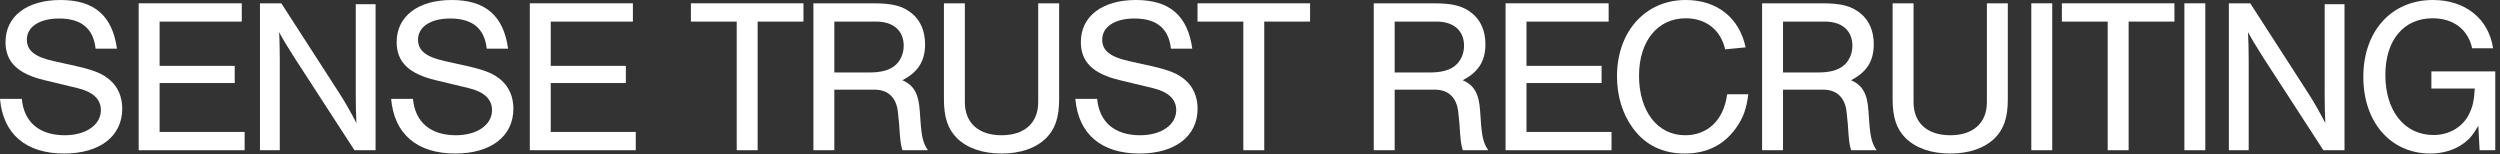 <svg width="227" height="14" viewBox="0 0 227 14" fill="none" xmlns="http://www.w3.org/2000/svg">
<rect x="0" y="0" width="227" height="14" fill="#333333" stroke="none"/>
<path d="M220.77 6.48H226.57V13.64H225.15L225.03 11.42C224.57 12.22 224.27 12.58 223.75 12.98C222.93 13.6 221.85 13.94 220.67 13.94C217.07 13.94 214.59 11.1 214.59 6.98C214.59 2.82 217.15 0 220.91 0C223.85 0 225.97 1.7 226.37 4.38H224.47C224.09 2.66 222.77 1.66 220.87 1.66C218.25 1.66 216.59 3.66 216.59 6.8C216.59 10.08 218.33 12.26 220.97 12.26C222.39 12.26 223.63 11.52 224.19 10.36C224.53 9.7 224.65 9.1 224.71 8.04H220.77V6.48Z" fill="white"/>
<path d="M212.881 13.64H210.961L205.501 5.22C204.841 4.18 204.441 3.52 204.121 2.92C204.161 3.52 204.181 4.78 204.181 5.44V13.64H202.381V0.3H204.321L209.561 8.42C210.061 9.18 210.741 10.38 211.141 11.18C211.101 10.44 211.081 9.62 211.081 8.68V0.38H212.881V13.64Z" fill="white"/>
<path d="M200.242 0.3V13.64H198.342V0.3H200.242Z" fill="white"/>
<path d="M193.279 1.96V13.64H191.379V1.96H187.219V0.3H197.439V1.96H193.279Z" fill="white"/>
<path d="M186.343 0.3V13.64H184.443V0.3H186.343Z" fill="white"/>
<path d="M180.41 0.3H182.31V9.02C182.31 10.66 181.95 11.72 181.13 12.54C180.19 13.46 178.79 13.94 177.09 13.94C175.37 13.94 173.97 13.46 173.03 12.54C172.21 11.72 171.85 10.66 171.85 9.02V0.3H173.75V9.28C173.75 11.16 174.99 12.28 177.09 12.28C179.17 12.28 180.41 11.16 180.41 9.28V0.3Z" fill="white"/>
<path d="M161.898 8.14V13.64H159.998V0.3H165.438C167.178 0.3 168.098 0.54 168.918 1.2C169.718 1.84 170.138 2.82 170.138 4.02C170.138 5.54 169.498 6.56 168.078 7.28C169.138 7.76 169.558 8.52 169.658 10.1L169.738 11.22C169.838 12.5 169.998 13.08 170.398 13.64H168.078C167.918 13.08 167.878 12.78 167.778 11.22L167.678 10.24C167.558 8.88 166.798 8.14 165.538 8.14H161.898ZM161.898 6.58H165.078C166.098 6.58 166.798 6.4 167.318 6.02C167.858 5.62 168.198 4.92 168.198 4.16C168.198 2.78 167.258 1.96 165.698 1.96H161.898V6.58Z" fill="white"/>
<path d="M158.504 4.3L156.644 4.48C156.244 2.72 154.904 1.66 153.064 1.66C150.504 1.66 148.824 3.74 148.824 6.88C148.824 10.1 150.504 12.28 153.004 12.28C155.084 12.28 156.524 10.88 156.824 8.56H158.744C158.584 9.88 158.284 10.72 157.604 11.66C156.504 13.18 154.964 13.94 152.964 13.94C150.984 13.94 149.404 13.18 148.284 11.66C147.324 10.36 146.824 8.74 146.824 6.92C146.824 2.86 149.404 0 153.064 0C155.904 0 157.924 1.6 158.504 4.3Z" fill="white"/>
<path d="M146.065 0.3V1.96H138.605V5.98H145.425V7.54H138.605V11.98H146.325V13.64H136.705V0.3H146.065Z" fill="white"/>
<path d="M126.636 8.14V13.64H124.736V0.3H130.176C131.916 0.3 132.836 0.54 133.656 1.2C134.456 1.84 134.876 2.82 134.876 4.02C134.876 5.54 134.236 6.56 132.816 7.28C133.876 7.76 134.296 8.52 134.396 10.1L134.476 11.22C134.576 12.5 134.736 13.08 135.136 13.64H132.816C132.656 13.08 132.616 12.78 132.516 11.22L132.416 10.24C132.296 8.88 131.536 8.14 130.276 8.14H126.636ZM126.636 6.58H129.816C130.836 6.58 131.536 6.4 132.056 6.02C132.596 5.62 132.936 4.92 132.936 4.16C132.936 2.78 131.996 1.96 130.436 1.96H126.636V6.58Z" fill="white"/>
<path d="M114.794 1.96V13.64H112.894V1.96H108.734V0.3H118.954V1.96H114.794Z" fill="white"/>
<path d="M108.261 4.42H106.321C106.121 2.58 105.021 1.68 103.001 1.68C101.221 1.68 100.081 2.44 100.081 3.6C100.081 4.58 100.781 5.16 102.481 5.54L104.641 6.02C106.221 6.38 107.021 6.72 107.661 7.3C108.361 7.92 108.741 8.82 108.741 9.86C108.741 12.38 106.701 13.94 103.461 13.94C100.001 13.94 97.921 12.18 97.641 8.98H99.621C99.821 11.1 101.221 12.28 103.521 12.28C105.441 12.28 106.801 11.34 106.801 10C106.801 9 106.081 8.34 104.681 8L101.681 7.28C99.241 6.7 98.141 5.62 98.141 3.82C98.141 1.48 100.081 0 103.141 0C106.201 0 107.841 1.42 108.261 4.42Z" fill="white"/>
<path d="M94.269 0.3H96.169V9.02C96.169 10.66 95.809 11.72 94.989 12.54C94.049 13.46 92.649 13.94 90.949 13.94C89.229 13.94 87.829 13.46 86.889 12.54C86.069 11.72 85.709 10.66 85.709 9.02V0.3H87.609V9.28C87.609 11.16 88.849 12.28 90.949 12.28C93.029 12.28 94.269 11.16 94.269 9.28V0.3Z" fill="white"/>
<path d="M75.757 8.14V13.64H73.857V0.3H79.297C81.037 0.3 81.957 0.54 82.777 1.2C83.577 1.84 83.997 2.82 83.997 4.02C83.997 5.54 83.357 6.56 81.937 7.28C82.997 7.76 83.417 8.52 83.517 10.1L83.597 11.22C83.697 12.5 83.857 13.08 84.257 13.64H81.937C81.777 13.08 81.737 12.78 81.637 11.22L81.537 10.24C81.417 8.88 80.657 8.14 79.397 8.14H75.757ZM75.757 6.58H78.937C79.957 6.58 80.657 6.4 81.177 6.02C81.717 5.62 82.057 4.92 82.057 4.16C82.057 2.78 81.117 1.96 79.557 1.96H75.757V6.58Z" fill="white"/>
<path d="M68.794 1.96V13.64H66.894V1.96H62.734V0.3H72.954V1.96H68.794Z" fill="white"/>
<path d="M57.467 0.3V1.96H50.007V5.98H56.827V7.54H50.007V11.98H57.727V13.64H48.107V0.3H57.467Z" fill="white"/>
<path d="M46.136 4.42H44.196C43.996 2.58 42.896 1.68 40.876 1.68C39.096 1.68 37.956 2.44 37.956 3.6C37.956 4.58 38.656 5.16 40.356 5.54L42.516 6.02C44.096 6.38 44.896 6.72 45.536 7.3C46.236 7.92 46.616 8.82 46.616 9.86C46.616 12.38 44.576 13.94 41.336 13.94C37.876 13.94 35.796 12.18 35.516 8.98H37.496C37.696 11.1 39.096 12.28 41.396 12.28C43.316 12.28 44.676 11.34 44.676 10C44.676 9 43.956 8.34 42.556 8L39.556 7.28C37.116 6.7 36.016 5.62 36.016 3.82C36.016 1.48 37.956 0 41.016 0C44.076 0 45.716 1.42 46.136 4.42Z" fill="white"/>
<path d="M34.103 13.64H32.184L26.724 5.22C26.064 4.18 25.663 3.52 25.343 2.92C25.384 3.52 25.404 4.78 25.404 5.44V13.64H23.604V0.3H25.544L30.784 8.42C31.284 9.18 31.963 10.38 32.364 11.18C32.324 10.44 32.303 9.62 32.303 8.68V0.38H34.103V13.64Z" fill="white"/>
<path d="M21.952 0.3V1.96H14.492V5.98H21.312V7.54H14.492V11.98H22.212V13.64H12.592V0.3H21.952Z" fill="white"/>
<path d="M10.62 4.42H8.68C8.48 2.58 7.38 1.68 5.36 1.68C3.58 1.68 2.44 2.44 2.44 3.6C2.44 4.58 3.14 5.16 4.84 5.54L7 6.02C8.58 6.38 9.38 6.72 10.02 7.3C10.72 7.92 11.1 8.82 11.1 9.86C11.1 12.38 9.06 13.94 5.82 13.94C2.36 13.94 0.28 12.18 0 8.98H1.98C2.18 11.1 3.58 12.28 5.88 12.28C7.8 12.28 9.16 11.34 9.16 10C9.16 9 8.44 8.34 7.04 8L4.04 7.28C1.6 6.7 0.5 5.62 0.5 3.82C0.5 1.48 2.44 0 5.5 0C8.56 0 10.2 1.42 10.62 4.42Z" fill="white"/>
</svg>
